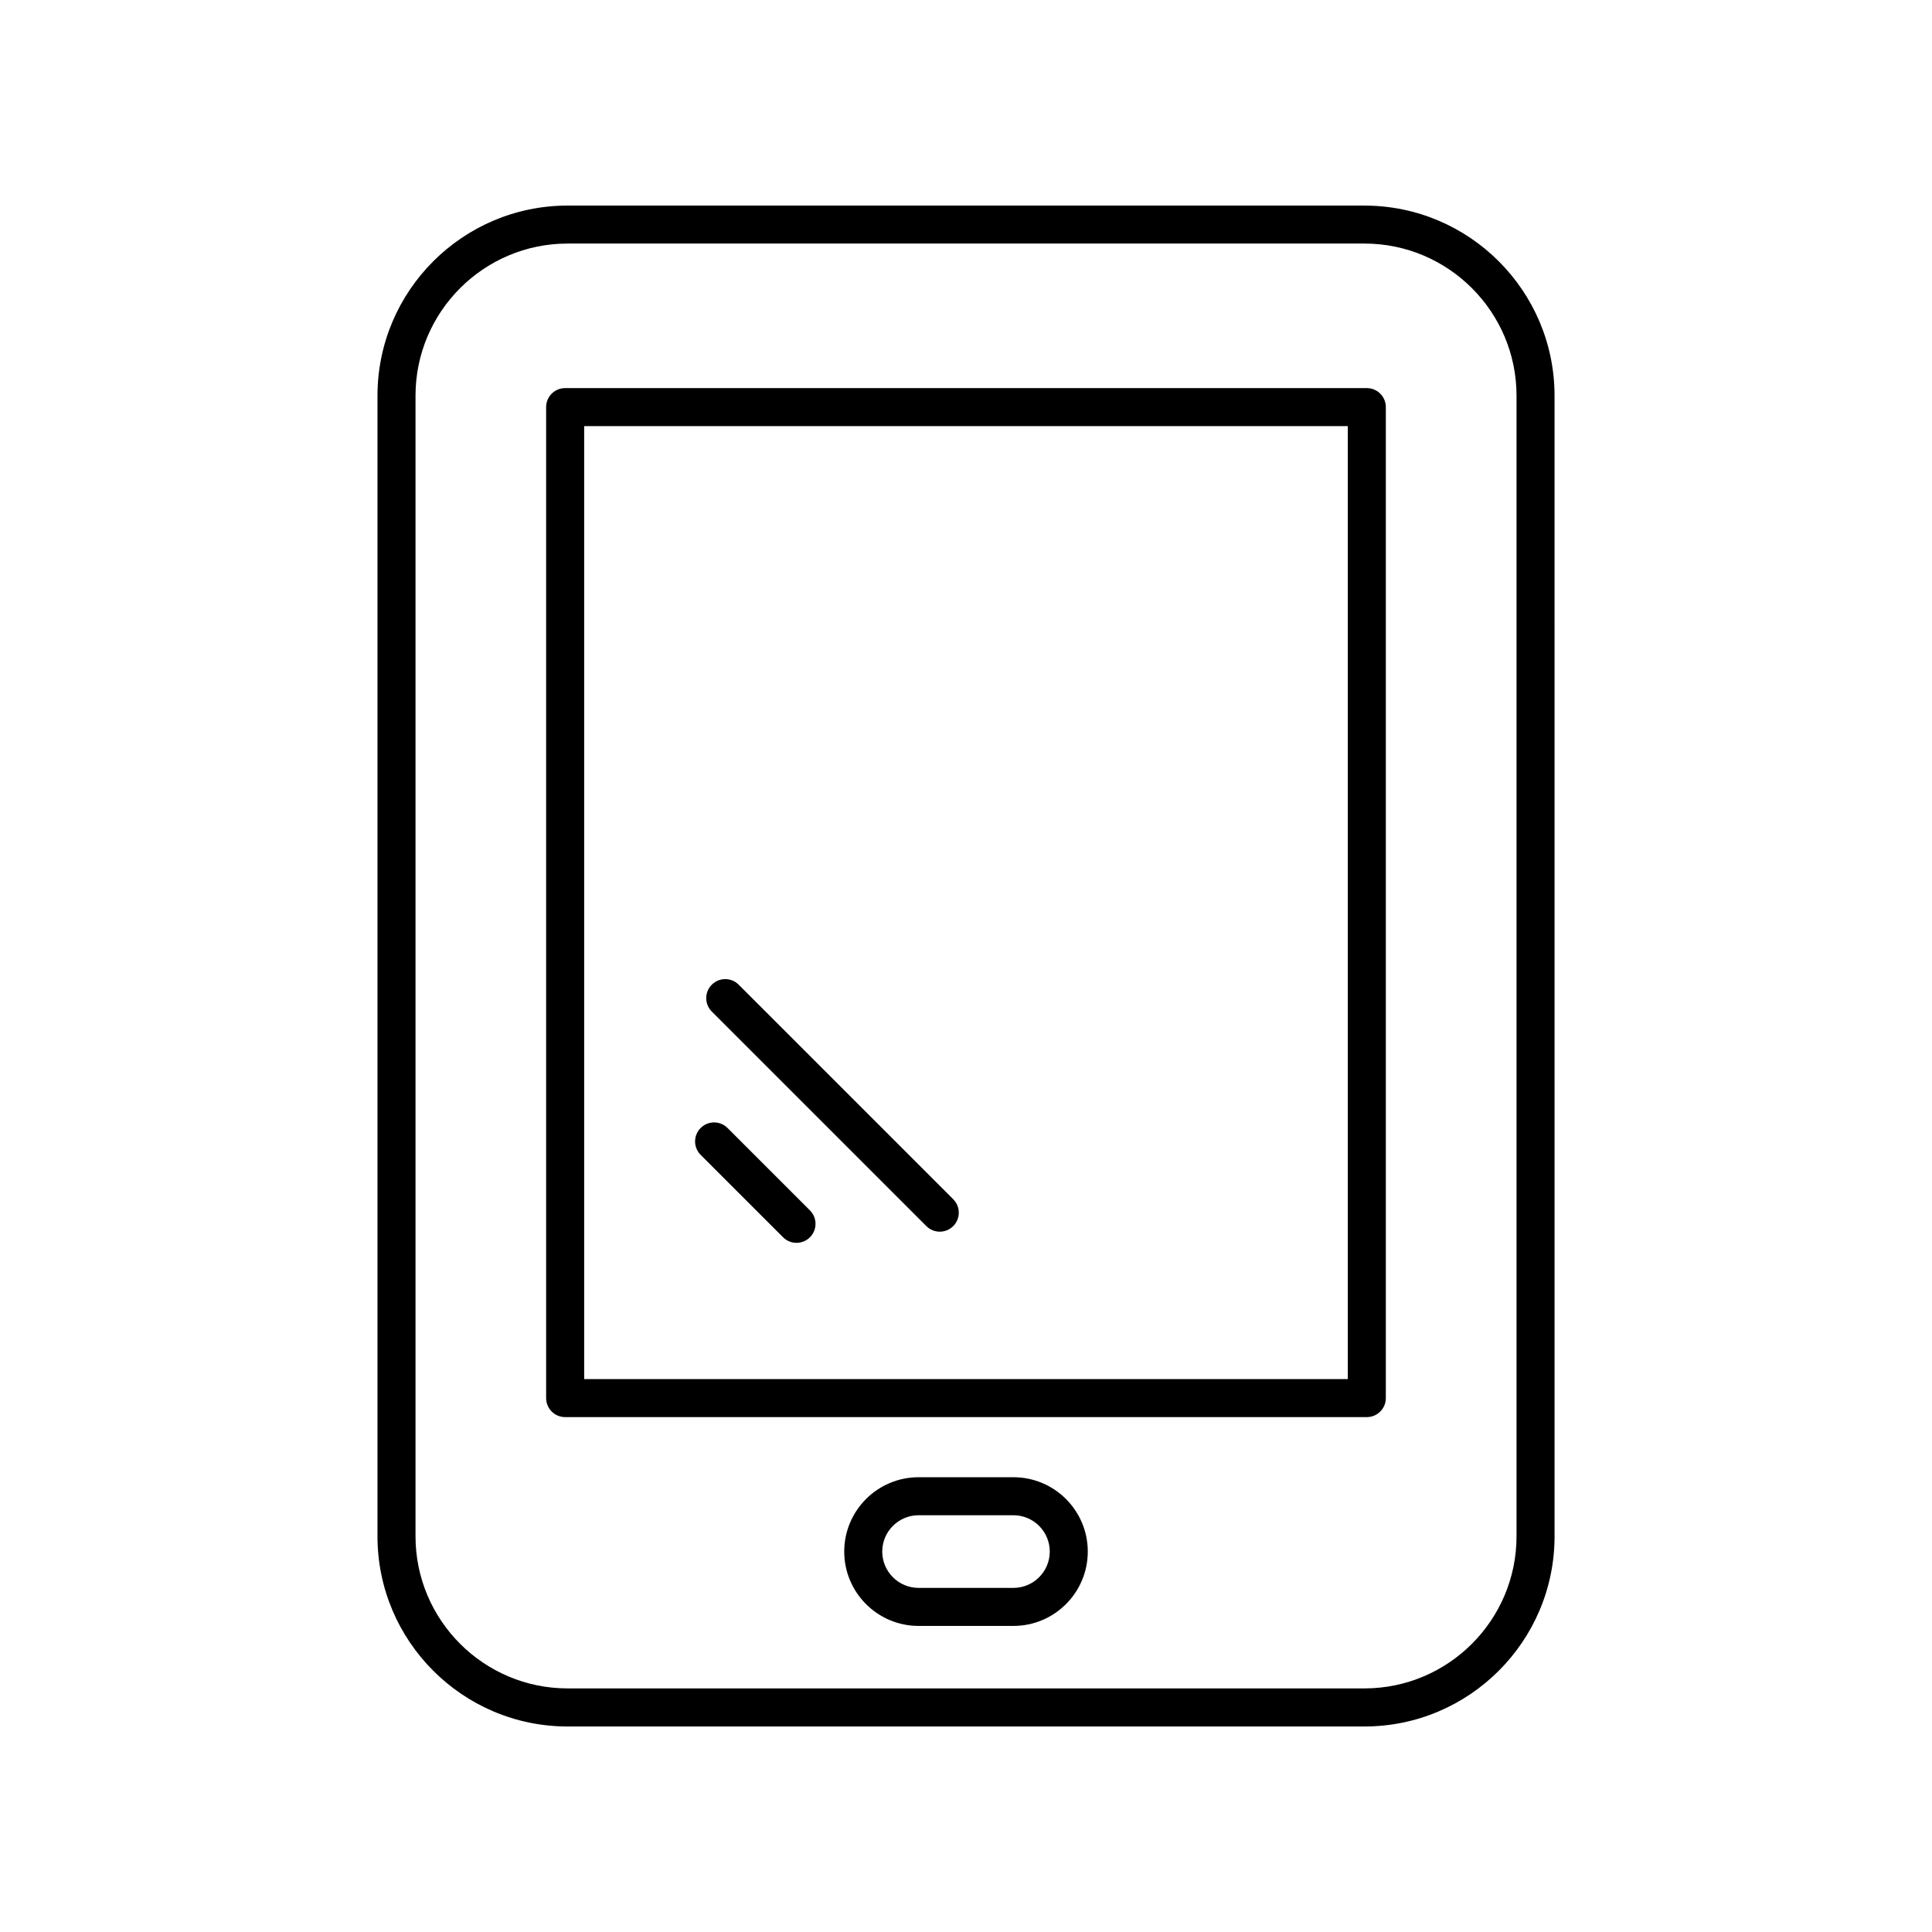 <?xml version="1.0" encoding="UTF-8"?>
<!-- Uploaded to: ICON Repo, www.iconrepo.com, Generator: ICON Repo Mixer Tools -->
<svg fill="#000000" width="800px" height="800px" version="1.1" viewBox="144 144 512 512" xmlns="http://www.w3.org/2000/svg">
 <g>
  <path d="m505.59 198.48h-211.17c-27.781 0-50.383 22.602-50.383 50.383v302.29c0 27.781 22.602 50.383 50.383 50.383h211.17c27.781 0 50.383-22.602 50.383-50.383l-0.004-302.29c0-27.781-22.598-50.379-50.379-50.379zm40.305 352.66c0 22.223-18.082 40.305-40.305 40.305h-211.17c-22.223 0-40.305-18.082-40.305-40.305v-302.29c0-22.223 18.082-40.305 40.305-40.305h211.17c22.223 0 40.305 18.082 40.305 40.305z"/>
  <path d="m506.22 246.85h-212.45c-2.781 0-5.039 2.254-5.039 5.039v262.62c0 2.781 2.254 5.039 5.039 5.039h212.45c2.781 0 5.039-2.254 5.039-5.039v-262.62c0-2.781-2.254-5.039-5.035-5.039zm-5.039 262.62h-202.37v-252.54h202.37z"/>
  <path d="m351.52 471.89c0.984 0.984 2.273 1.477 3.562 1.477s2.578-0.492 3.562-1.477c1.969-1.969 1.969-5.156 0-7.125l-21.836-21.836c-1.969-1.969-5.156-1.969-7.125 0s-1.969 5.156 0 7.125z"/>
  <path d="m389.49 468.93c0.984 0.984 2.273 1.477 3.562 1.477 1.289 0 2.578-0.492 3.562-1.477 1.969-1.969 1.969-5.156 0-7.125l-56.852-56.852c-1.969-1.969-5.156-1.969-7.125 0s-1.969 5.156 0 7.125z"/>
  <path d="m412.57 535.48h-25.137c-10.867 0-19.703 8.84-19.703 19.703 0 10.867 8.84 19.703 19.703 19.703h25.137c10.867 0 19.703-8.84 19.703-19.703 0-10.867-8.836-19.703-19.703-19.703zm0 29.328h-25.137c-5.309 0-9.629-4.32-9.629-9.629s4.32-9.625 9.629-9.625h25.137c5.309 0 9.629 4.316 9.629 9.625 0 5.312-4.32 9.629-9.629 9.629z"/>
 </g>
</svg>